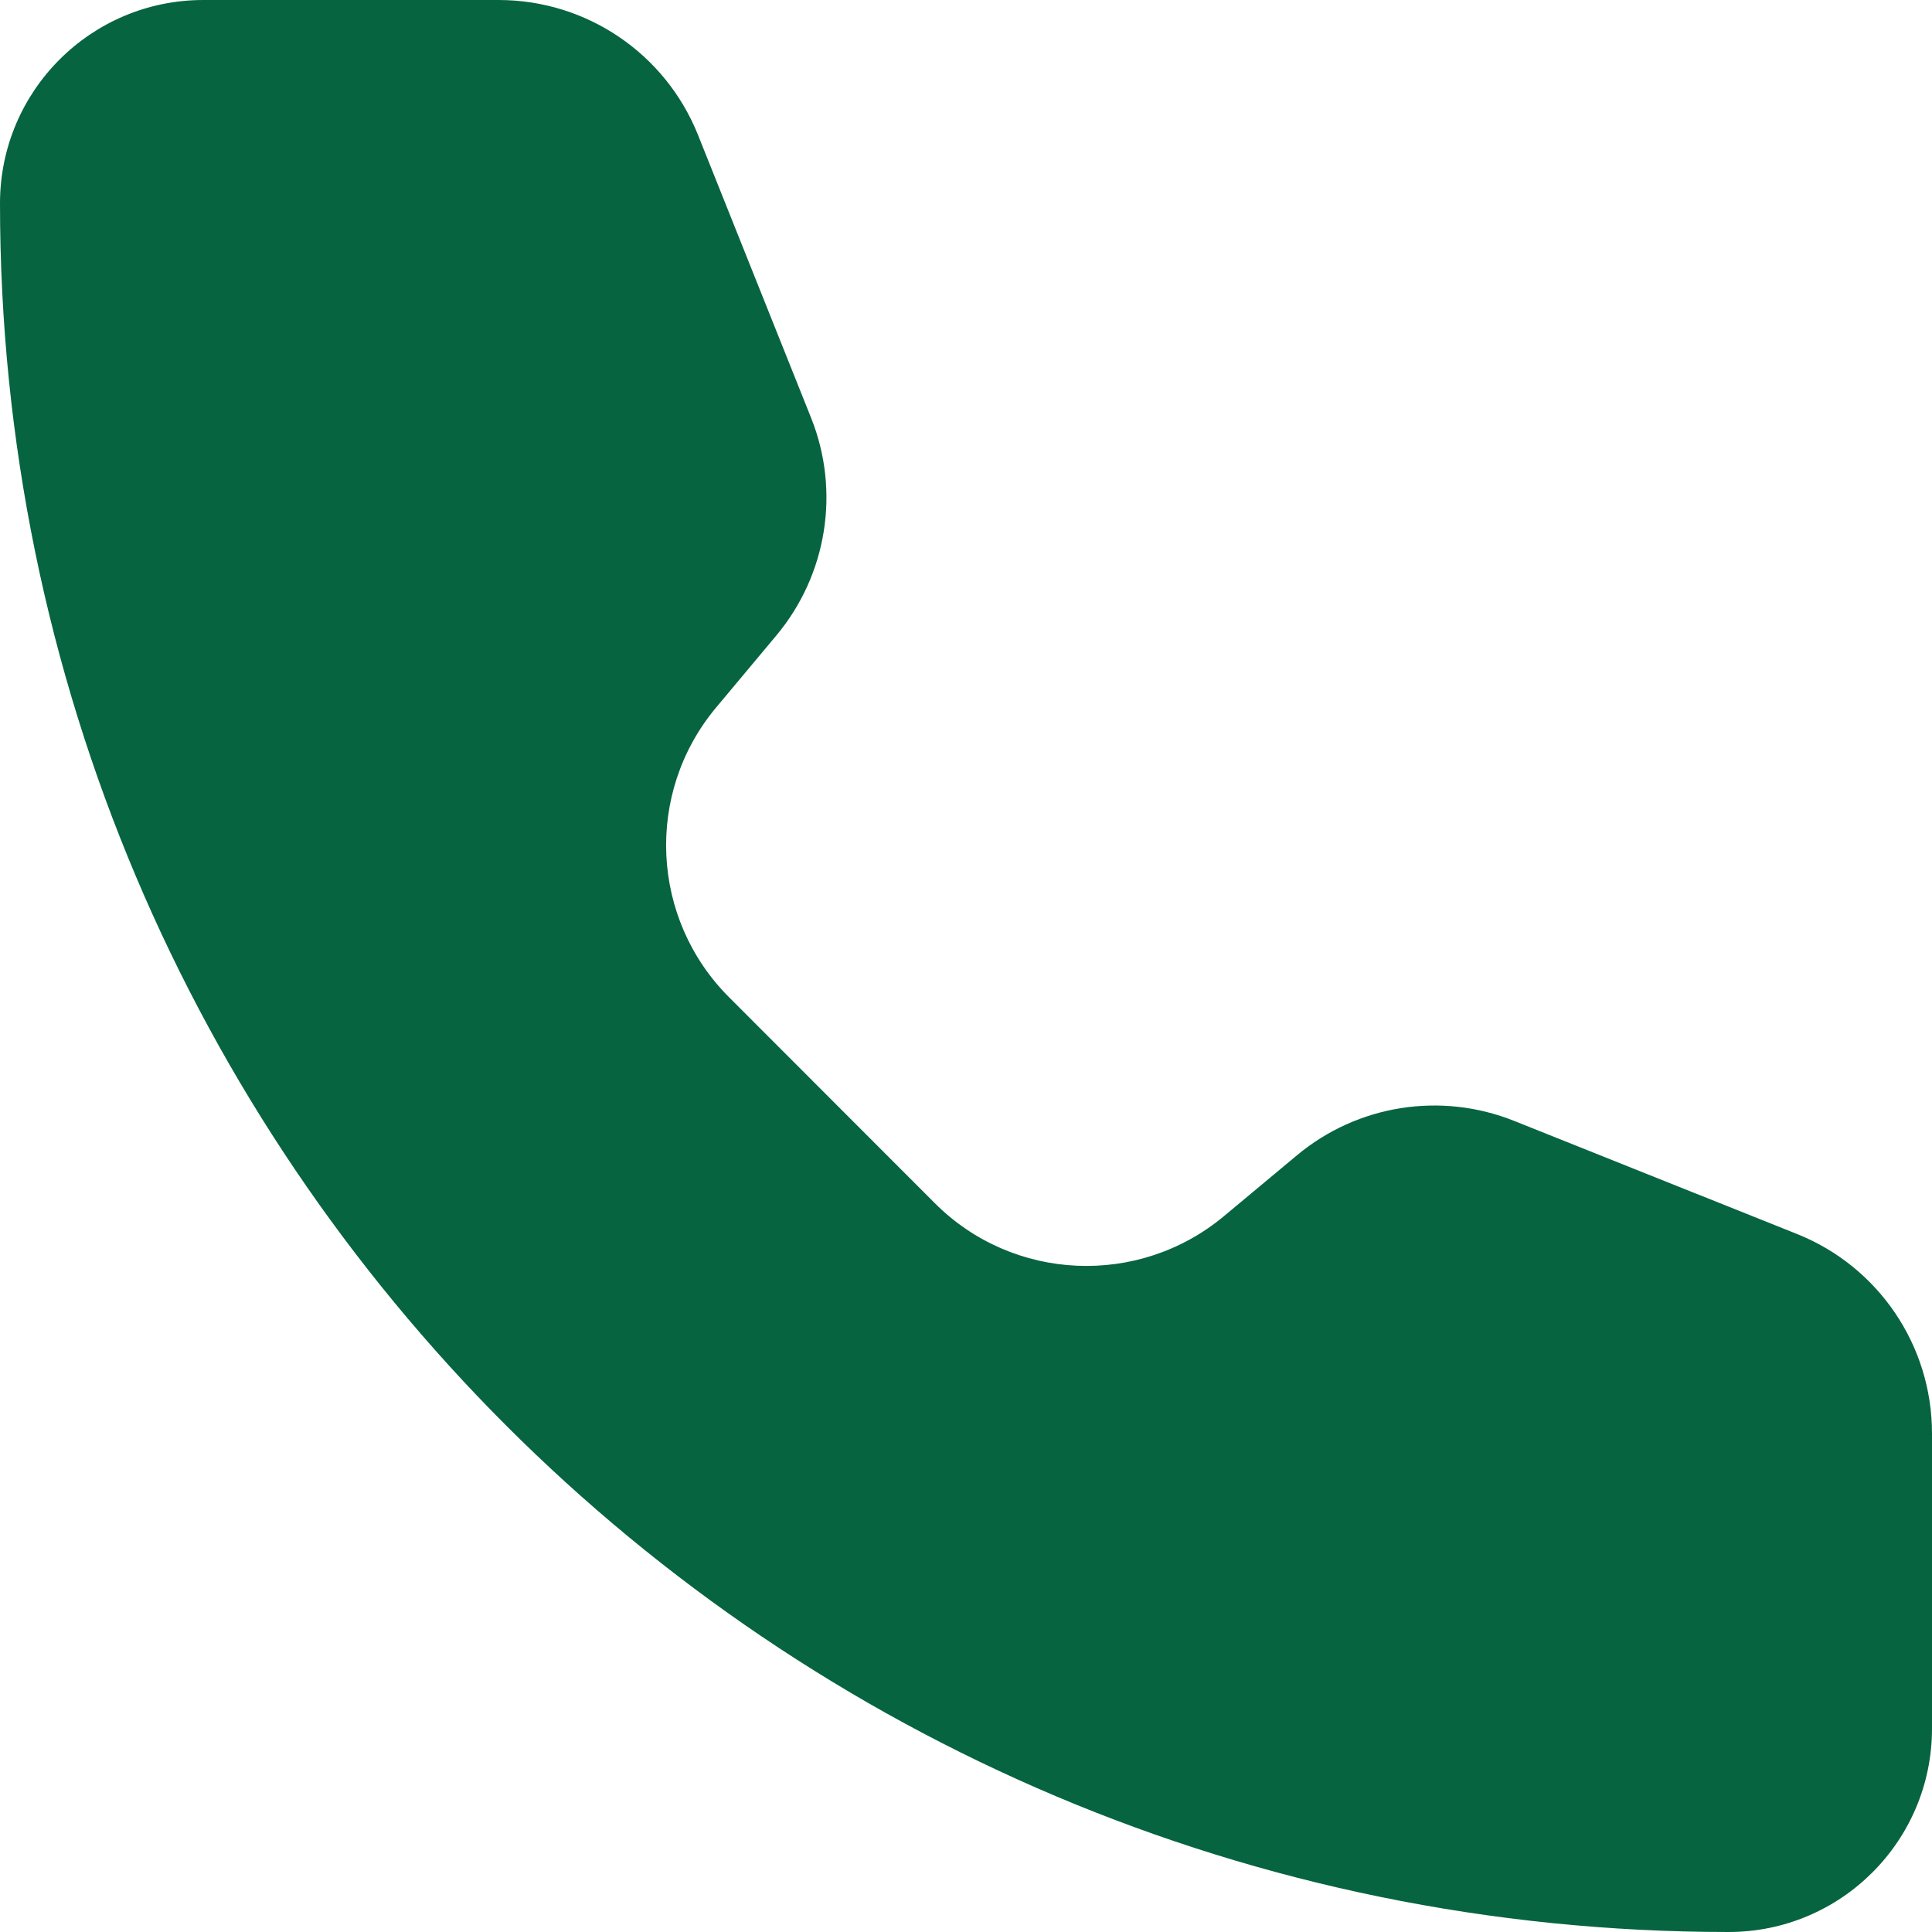 <?xml version="1.0" encoding="UTF-8"?> <svg xmlns="http://www.w3.org/2000/svg" width="11" height="11" viewBox="0 0 11 11" fill="none"><path d="M3.974 0.768C3.788 0.304 3.339 0 2.839 0H1.158C0.518 0 0 0.518 0 1.158C0 6.593 4.406 11 9.842 11C10.481 11 11 10.482 11 9.842L11 8.161C11 7.661 10.696 7.212 10.232 7.026L8.621 6.382C8.204 6.215 7.729 6.29 7.384 6.578L6.969 6.924C6.483 7.329 5.768 7.297 5.322 6.85L4.151 5.678C3.704 5.231 3.671 4.517 4.075 4.031L4.422 3.616C4.709 3.271 4.785 2.796 4.618 2.379L3.974 0.768Z" fill="#076440"></path></svg> 